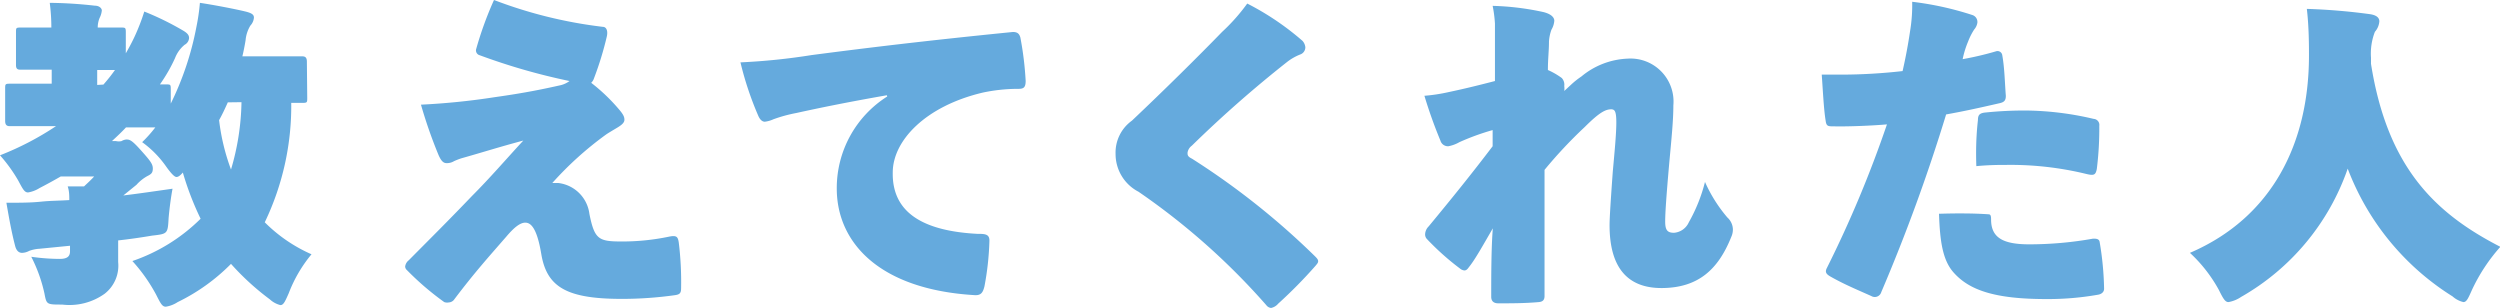 <svg xmlns="http://www.w3.org/2000/svg" viewBox="0 0 140.69 17.33"><defs><style>.cls-1{fill:#65aadd}</style></defs><g id="レイヤー_2" data-name="レイヤー 2"><g id="文字"><path class="cls-1" d="M17.29 5.5c0 .27 0 .29-.29.29h-.61a15.12 15.12 0 0 1-1.49 6.72 8.6 8.6 0 0 0 2.63 1.8 7.76 7.76 0 0 0-1.28 2.19c-.2.45-.29.67-.47.67a1.36 1.36 0 0 1-.59-.32 14.53 14.53 0 0 1-2.19-2A10.92 10.92 0 0 1 10 17a1.7 1.7 0 0 1-.67.26c-.21 0-.3-.2-.55-.69a9.43 9.43 0 0 0-1.33-1.88 10.06 10.06 0 0 0 3.84-2.38 16.55 16.55 0 0 1-1-2.6c-.14.16-.25.25-.36.25s-.3-.2-.56-.56A5.77 5.77 0 0 0 8 8a7.31 7.31 0 0 0 .74-.83H7.09c-.25.27-.52.52-.79.77h.23a.67.67 0 0 0 .31 0 .61.61 0 0 1 .28-.09c.2 0 .33.07.83.63s.65.75.65 1-.09.32-.31.43a2.37 2.37 0 0 0-.61.49l-.74.6c.91-.11 1.85-.25 2.77-.38-.09.47-.17 1.08-.22 1.64-.05.9-.05.9-.93 1-.65.11-1.28.2-1.91.27v1.22a2 2 0 0 1-.76 1.78 3.4 3.4 0 0 1-2.39.61c-.88 0-.88 0-1-.63a8.52 8.52 0 0 0-.74-2.06 11.56 11.56 0 0 0 1.6.12c.45 0 .58-.16.58-.43v-.31L2.21 14a2 2 0 0 0-.57.12.89.89 0 0 1-.4.11c-.18 0-.31-.12-.38-.36-.21-.79-.36-1.65-.5-2.46.77 0 1.35 0 1.94-.06s1-.05 1.6-.09c0-.25 0-.5-.09-.77h.92c.19-.18.39-.36.57-.56H3.42c-.4.23-.8.45-1.19.65a1.75 1.75 0 0 1-.65.25c-.21 0-.3-.2-.56-.68A8.57 8.57 0 0 0 0 8.74 16.47 16.47 0 0 0 3.15 7.1H.58c-.12 0-.29 0-.29-.29V5c0-.27 0-.29.29-.29h2.33v-.79H1.19c-.12 0-.29.02-.29-.25V1.83c0-.27 0-.28.29-.28h1.7A10.93 10.93 0 0 0 2.8.16a24.35 24.35 0 0 1 2.54.16c.25 0 .39.15.39.27a1.14 1.14 0 0 1-.12.41 1.39 1.39 0 0 0-.11.55h1.29c.27 0 .29 0 .29.28V3c.18-.31.34-.61.49-.93A11.61 11.61 0 0 0 8.12.65a16.06 16.06 0 0 1 2.2 1.08c.23.14.32.25.32.41a.46.46 0 0 1-.25.38 1.81 1.81 0 0 0-.54.75A9 9 0 0 1 9 4.75h.33c.27 0 .28 0 .28.29v.79a16.84 16.84 0 0 0 1.44-4.3 11.57 11.57 0 0 0 .2-1.37c.75.11 2 .35 2.57.49.36.09.47.18.47.34a.74.74 0 0 1-.2.45 1.92 1.92 0 0 0-.27.83c-.05.3-.11.61-.18.9h3.34c.12 0 .29 0 .29.29ZM5.82 4.76a9.72 9.72 0 0 0 .65-.82h-1v.84Zm7 1c-.16.36-.33.72-.49 1A11.91 11.91 0 0 0 13 9.54a14 14 0 0 0 .59-3.79ZM27 3.11a.28.28 0 0 1-.2-.36 19.83 19.83 0 0 1 1-2.75 25.48 25.48 0 0 0 6.12 1.51c.21 0 .3.23.23.54a18.16 18.16 0 0 1-.72 2.35.61.61 0 0 1-.16.26 10.24 10.24 0 0 1 1.56 1.49c.25.29.31.43.31.59s-.15.29-.38.43-.56.33-.68.42a19 19 0 0 0-3 2.71h.35a2 2 0 0 1 1.74 1.74c.29 1.44.52 1.55 1.83 1.55a12.85 12.85 0 0 0 2.64-.27c.44-.09.51 0 .56.34a18.15 18.15 0 0 1 .13 2.55c0 .27-.06.36-.34.4a21.47 21.47 0 0 1-3 .21c-3.13 0-4.22-.68-4.53-2.53-.25-1.51-.61-1.76-.9-1.76s-.63.27-1.07.79c-1 1.15-1.77 2-2.92 3.52a.4.4 0 0 1-.32.18A.47.47 0 0 1 25 17a15.8 15.8 0 0 1-2.1-1.8.28.28 0 0 1-.1-.2.53.53 0 0 1 .2-.35c1.24-1.25 2.24-2.24 3.57-3.63 1-1 1.91-2.06 2.88-3.11-1.35.36-2.25.65-3.49 1a4 4 0 0 0-.41.16.76.76 0 0 1-.43.11c-.22 0-.34-.24-.43-.43a26.61 26.61 0 0 1-1-2.86 39.21 39.21 0 0 0 4.14-.42c1.78-.25 2.75-.46 3.74-.68a1.41 1.41 0 0 0 .48-.23A35.21 35.21 0 0 1 27 3.11ZM49.91 5.36c-2.23.39-3.83.72-5.1 1a8.28 8.28 0 0 0-1.28.35 1.63 1.63 0 0 1-.49.14c-.1 0-.25-.06-.37-.34a18.15 18.15 0 0 1-1-3 35.54 35.54 0 0 0 4-.41C48.65 2.71 52 2.3 57 1.8c.27 0 .36.11.42.3a18.22 18.22 0 0 1 .3 2.45c0 .38-.12.45-.41.45a9.57 9.57 0 0 0-2 .21c-3.22.76-5.07 2.7-5.07 4.5C50.2 12 52 13 55 13.16c.41 0 .7 0 .68.41a15.91 15.91 0 0 1-.28 2.55c-.08.31-.17.51-.54.49-5.43-.32-7.77-3-7.77-6a6.1 6.1 0 0 1 2.84-5.18ZM73.3 2.3a.64.64 0 0 1 .16.36.43.43 0 0 1-.3.41 3 3 0 0 0-.68.38 67 67 0 0 0-5.41 4.75.6.6 0 0 0-.24.39c0 .13 0 .22.25.34A42.28 42.28 0 0 1 74 14.42c.12.12.18.19.18.28s-.06.15-.15.26a26.36 26.36 0 0 1-2.1 2.13.7.7 0 0 1-.4.24.39.39 0 0 1-.27-.16 38.69 38.69 0 0 0-7.19-6.38 2.39 2.39 0 0 1-1.29-2.13 2.21 2.21 0 0 1 .92-1.87c1.87-1.77 3.73-3.61 5.08-5A10.68 10.68 0 0 0 70.19.2a15.33 15.33 0 0 1 3.11 2.1ZM86.86.68c.51.13.61.35.61.49a1.17 1.17 0 0 1-.16.5 2.34 2.34 0 0 0-.14.67c0 .55-.06.93-.06 1.6a4.15 4.15 0 0 1 .78.45.55.55 0 0 1 .14.45 1 1 0 0 1 0 .28l.4-.37A4.76 4.76 0 0 1 89 4.3a4.33 4.33 0 0 1 2.59-1 2.42 2.42 0 0 1 2.58 2.63c0 .83-.1 1.83-.23 3.23-.16 1.82-.23 2.81-.23 3.31s.14.63.5.63a1 1 0 0 0 .83-.59 9.13 9.13 0 0 0 .91-2.27 8.19 8.19 0 0 0 1.26 2 .93.93 0 0 1 .31.66 1 1 0 0 1-.09.43c-.74 1.85-1.87 2.86-3.88 2.88s-2.97-1.21-2.97-3.54c0-.39.06-1.33.18-3 .09-1 .2-2.1.2-2.78s-.11-.72-.27-.74c-.32 0-.65.14-1.51 1a25.53 25.53 0 0 0-2.26 2.41v7.1c0 .23-.11.32-.32.34-.79.07-1.57.07-2.28.07-.26 0-.4-.12-.4-.37 0-1.14 0-2.7.09-3.85-.58 1-1 1.76-1.35 2.19-.09.13-.16.18-.25.18a.45.45 0 0 1-.25-.11 14.63 14.63 0 0 1-1.85-1.65.37.37 0 0 1-.11-.27.66.66 0 0 1 .2-.45c1.29-1.56 2.4-2.93 3.6-4.51v-.91a13.62 13.62 0 0 0-1.87.68 2 2 0 0 1-.62.23.44.44 0 0 1-.45-.32 26.45 26.45 0 0 1-.9-2.52 9.54 9.54 0 0 0 1.33-.2c1-.21 1.87-.43 2.64-.63V1.33a7.09 7.09 0 0 0-.13-1 15.07 15.07 0 0 1 2.86.35ZM112.32 2.89a.27.27 0 0 1 .36.22c.13.72.14 1.51.2 2.28 0 .24-.07.36-.36.42-1.22.28-2 .45-3 .63a99.2 99.2 0 0 1-3.65 10 .38.38 0 0 1-.56.22c-.76-.34-1.51-.65-2.27-1.08-.25-.14-.36-.25-.23-.5A64.68 64.68 0 0 0 106.19 7c-.79.07-2.17.13-3 .11-.31 0-.41 0-.45-.32-.11-.65-.16-1.8-.22-2.59h1.15a31.22 31.22 0 0 0 3.4-.2c.18-.79.31-1.49.43-2.3a8.89 8.89 0 0 0 .11-1.6 17.53 17.53 0 0 1 3.4.75.41.41 0 0 1 .27.42.76.76 0 0 1-.18.39 3.51 3.51 0 0 0-.34.67 5.28 5.28 0 0 0-.31 1 17.7 17.7 0 0 0 1.87-.44Zm-.41 9.17c.12 0 .14.11.14.29 0 1 .63 1.4 2.14 1.4a20.35 20.35 0 0 0 3.6-.32c.16 0 .34 0 .37.19a17.32 17.32 0 0 1 .25 2.63c0 .18-.14.31-.37.34a16.14 16.14 0 0 1-2.88.24c-2.93 0-4.37-.51-5.25-1.53-.59-.69-.74-1.75-.79-3.27.95-.03 1.96-.03 2.79.03Zm-.6-5.3c0-.29.09-.4.44-.43a21.26 21.26 0 0 1 2.33-.11 17.22 17.22 0 0 1 3.74.47.34.34 0 0 1 .32.39 18.43 18.43 0 0 1-.14 2.43c-.07.36-.18.38-.63.27a18 18 0 0 0-4.44-.5c-.36 0-1 0-1.71.07-.03-.87-.01-1.71.09-2.59ZM125.41 17c-.19 0-.3-.2-.54-.68a8.14 8.14 0 0 0-1.63-2.09c4.65-2 6.7-6.2 6.7-11.11 0-.52 0-1.6-.12-2.62a34.12 34.12 0 0 1 3.57.3c.38.06.51.22.51.4a1 1 0 0 1-.25.59 3.38 3.38 0 0 0-.22 1.46v.34c.92 5.81 3.58 8.4 7.28 10.3a9.94 9.94 0 0 0-1.6 2.43c-.21.47-.3.68-.48.68a1.39 1.39 0 0 1-.61-.32 14.57 14.57 0 0 1-5.9-7.19 13.32 13.32 0 0 1-6 7.22 1.83 1.83 0 0 1-.71.29Z"/></g></g></svg>
